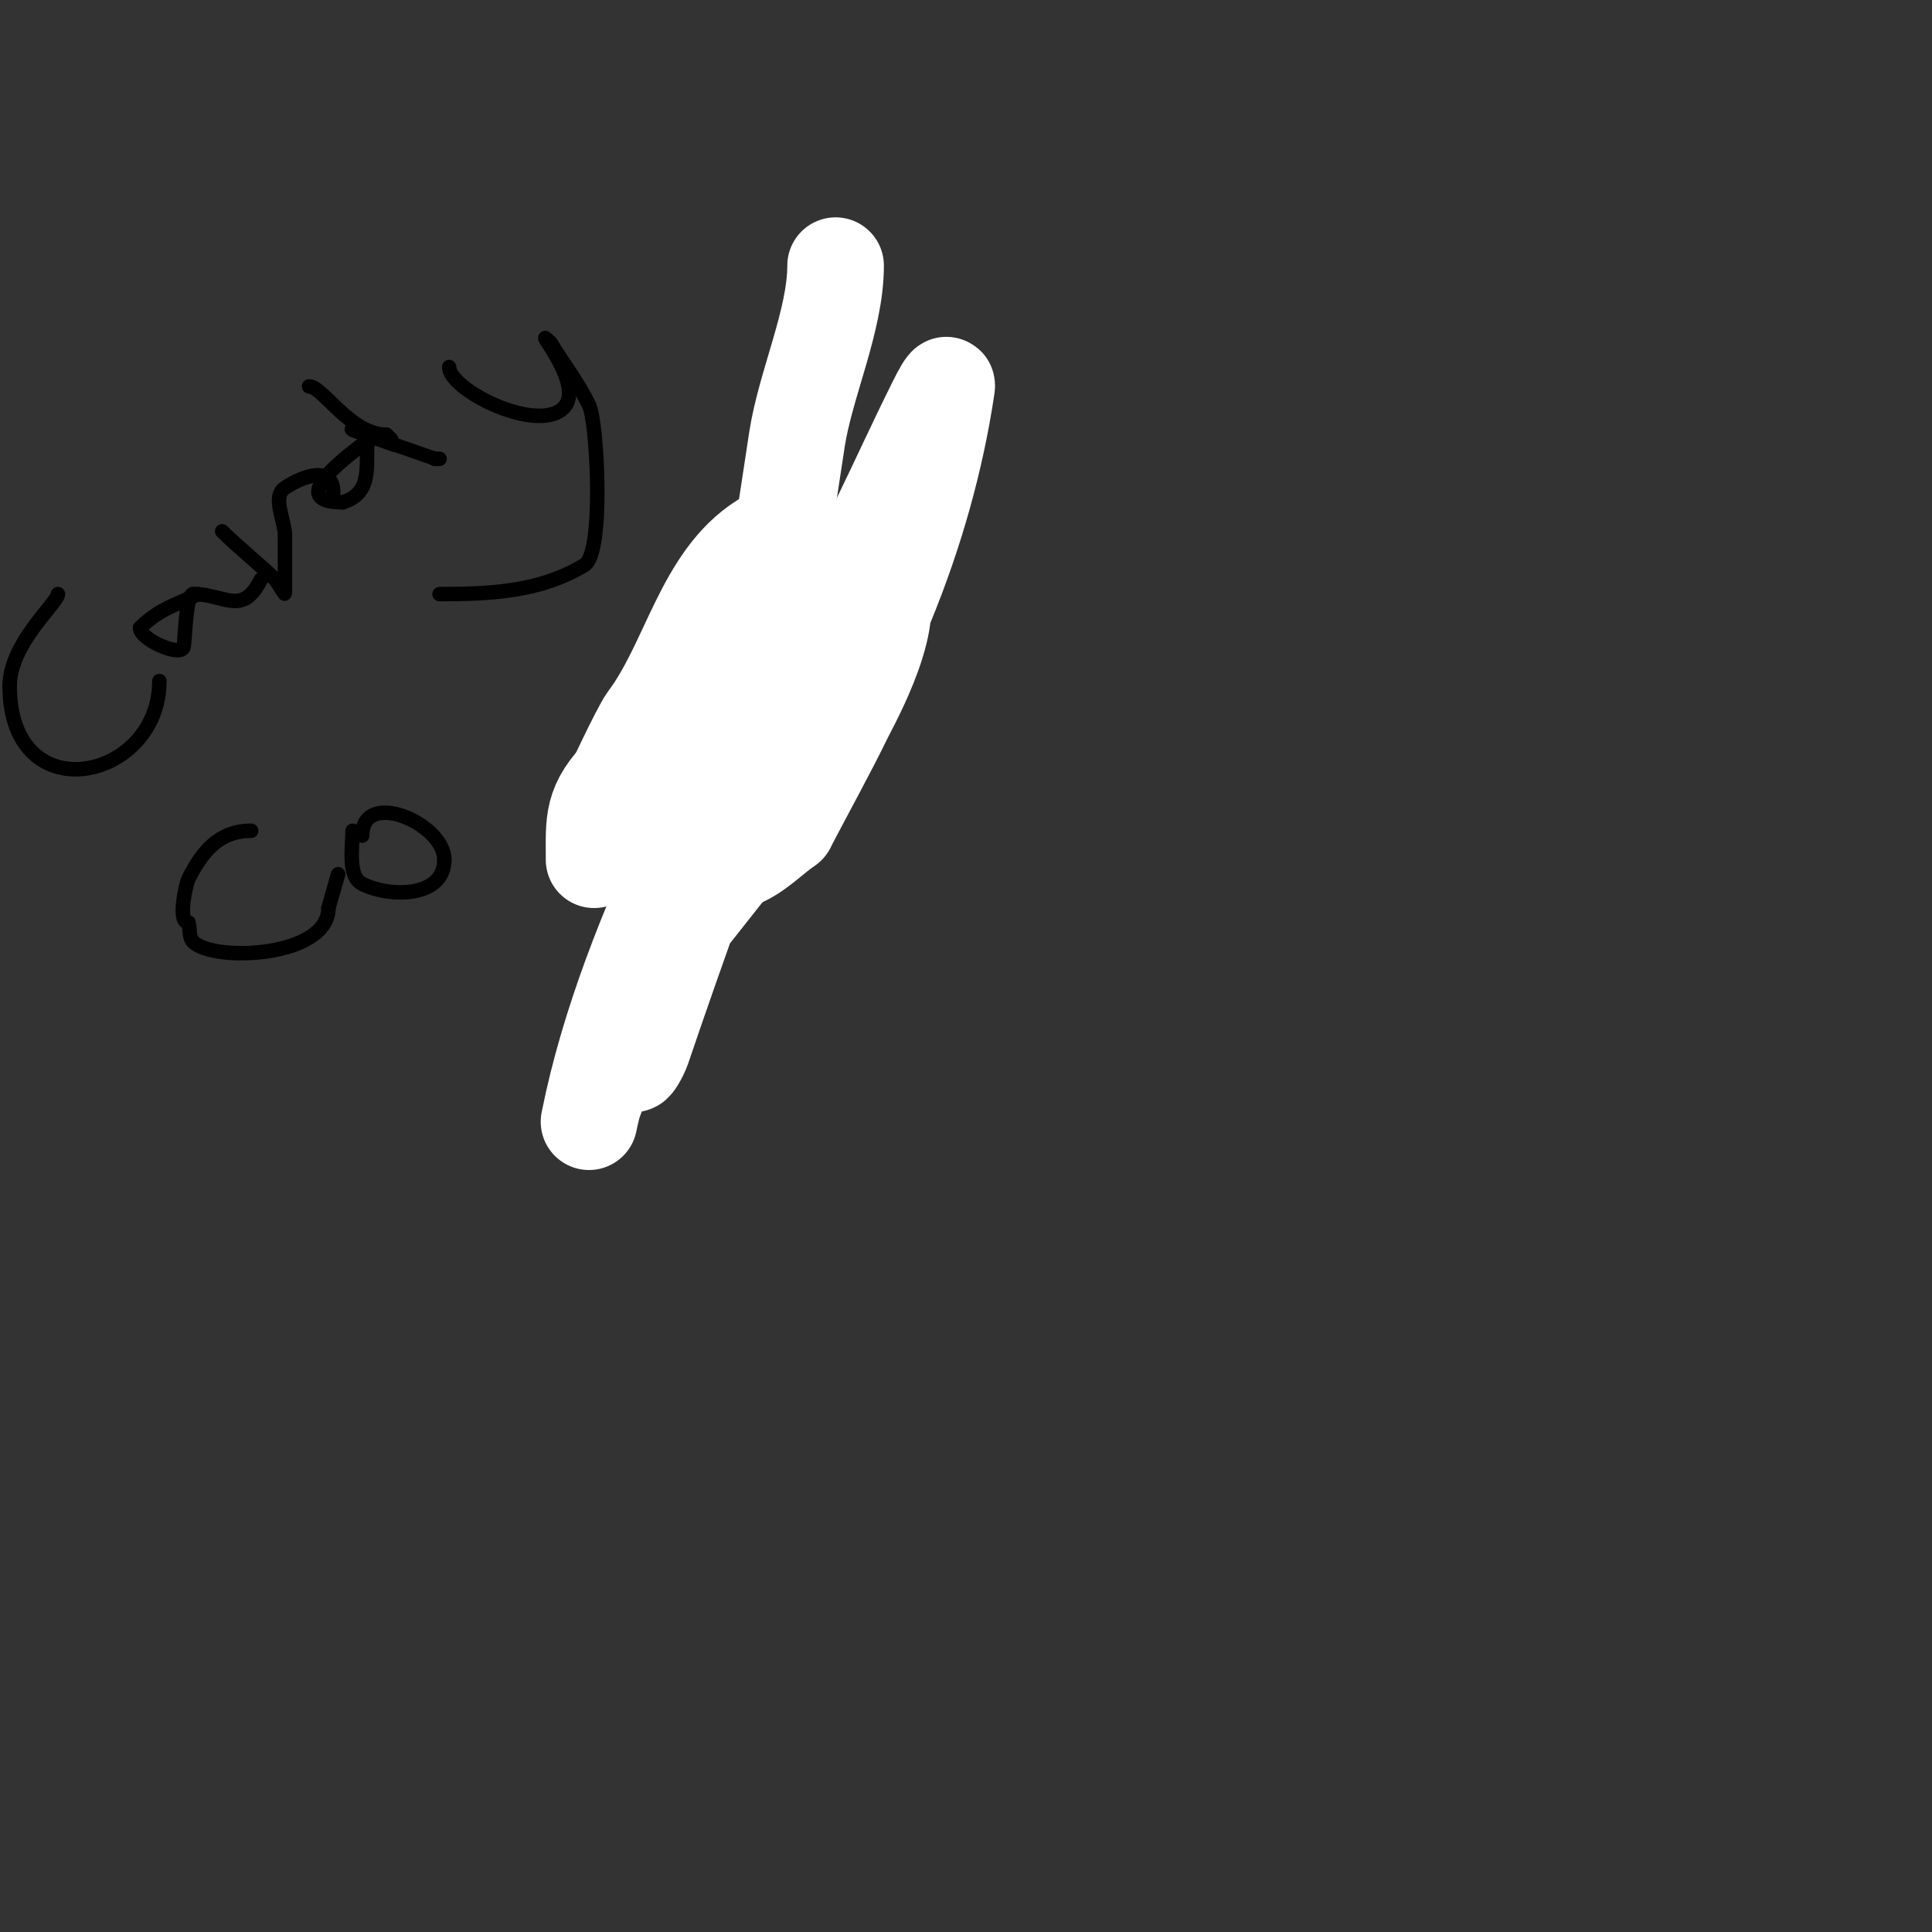 <svg viewBox='0 0 400 400' version='1.1' xmlns='http://www.w3.org/2000/svg' xmlns:xlink='http://www.w3.org/1999/xlink'><rect x="0" y="0" width="400" height="400" fill="#333333" stroke="none"/><g fill='none' stroke='#fae80b' stroke-width='3' stroke-linecap='round' stroke-linejoin='round'><path d='M132,178c1.087,0 4,4.09 4,5'/><path d='M136,183c4.461,0 3.799,6 9,6'/><path d='M145,189c0.471,0 1,-0.529 1,-1'/><path d='M146,188c0,-2.937 0.788,-10 3,-10'/><path d='M149,178c1.569,0 1.569,-2 0,-2'/><path d='M149,176c0,-2.983 -5.365,-4 -9,-4'/><path d='M140,172c-2.148,0 -6,-1.034 -6,2'/><path d='M134,174c0,3.436 -4,3.235 -4,5'/><path d='M130,179c0,5.731 12.059,8.059 8,4c-0.643,-0.643 -3.357,-2.357 -4,-3'/><path d='M134,180c0,-3.739 10,1.101 10,1c0,-0.177 -6.787,-4 -4,-4'/><path d='M140,177c0.745,0.745 1.946,1 3,1c3.145,0 -3.746,0.492 -3,-1c0.471,-0.943 2.255,-0.255 3,-1c1.42,-1.42 -5.624,-2 0,-2'/><path d='M143,174c9.608,0 -7,-5.046 -7,0'/><path d='M136,174c0,2.674 -2.808,3.981 -2,6c0.893,2.232 2.667,4 4,6c1.068,1.602 1.755,1.49 3,-1'/><path d='M141,185c1.202,-2.404 2.1,-5.1 4,-7c0.333,-0.333 0.789,-1.422 1,-1c0.501,1.001 0.057,10.057 -1,9c-1.273,-1.273 0.544,-9 2,-9'/></g>
<g fill='none' stroke='#cf2233' stroke-width='3' stroke-linecap='round' stroke-linejoin='round'><path d='M145,169c1.471,0 2,2 2,2c0,0 -0.588,-3.351 -1,-5'/><path d='M146,166c0,-2.856 -4.41,-4.41 -6,-6c-0.471,-0.471 1.529,-0.471 2,0c0.456,0.456 2.497,1.995 3,3c0.149,0.298 0.667,0 1,0'/><path d='M146,163c1.179,1.179 4,4.667 4,3c0,-1.795 -0.731,-3.731 -2,-5c-0.527,-0.527 -2.667,-0.667 -2,-1c1.26,-0.63 4.756,-0.244 6,1c0.471,0.471 0.471,2.471 0,2c-1.788,-1.788 -1.552,-3 -1,-3'/><path d='M151,160c0.729,0.729 2.578,3 4,3c1.176,0 -3,-4.557 -3,-5c0,-2.108 4.114,1.057 6,2c1.229,0.615 0.028,-3.028 1,-4c1.888,-1.888 4,0.282 4,2'/><path d='M163,158c-0.667,4.667 -1.012,9.391 -2,14c-0.246,1.147 -3,-0.368 -3,-2c0,-0.806 0.886,-8.114 0,-9c-2.574,-2.574 -6.165,3.165 -7,4c-1.434,1.434 1,-8.028 1,-6c0,1.333 0,2.667 0,4'/><path d='M152,163c-0.333,1 -0.529,2.057 -1,3c-0.447,0.894 0,-2 0,-3c0,-1.374 0.028,-3.028 1,-4c0.471,-0.471 0.632,-2.211 0,-2c-2.121,0.707 -4.419,1.419 -6,3c-0.236,0.236 0,1.333 0,1c0,-2.028 -1.028,-6 1,-6c1.054,0 -0.255,2.255 -1,3'/><path d='M146,158c-0.059,0.089 -3.333,7 -5,7'/></g>
<g fill='none' stroke='#008000' stroke-width='3' stroke-linecap='round' stroke-linejoin='round'><path d='M164,155c0,1.374 1,5.374 1,4c0,-3.333 0,-6.667 0,-10c0,-0.333 -0.333,-1 0,-1c2.639,0 -0.702,6 3,6'/><path d='M168,154c0,-1.7 -1,-5 -1,-5c0,0 1,5.374 1,4c0,-2.333 -1.65,-5.35 0,-7c1.171,-1.171 4,5.528 4,0'/><path d='M172,146c-0.869,-1.738 -4.374,-3.626 -3,-5c0.143,-0.143 2.118,1 3,1'/><path d='M158,147c0,4.777 2.158,10 7,10'/><path d='M160,148c3.511,0 4.51,-4.255 8,-6c0.473,-0.237 7.18,-2 4,-2'/><path d='M172,140c-6.904,3.452 -7.079,13 -14,13'/></g>
<g fill='none' stroke='#cf2233' stroke-width='20' stroke-linecap='round' stroke-linejoin='round'><path d='M159,160c-1.775,0 -5.785,4.215 -8,2c-1.185,-1.185 -4,-8 -4,-8c0,0 -0.88,7 1,7'/><path d='M148,161c1.117,0 3.392,-1 8,-1'/><path d='M156,160l1,0'/></g>
<g fill='none' stroke='#ffffff' stroke-width='20' stroke-linecap='round' stroke-linejoin='round'><path d='M123,178c0,-8.128 -0.561,-11.439 6,-18c1.88,-1.88 18,-6.921 18,-9'/><path d='M147,151c3.328,-4.993 6.889,-9.889 11,-14c1.973,-1.973 0.991,-4.991 3,-7c0.897,-0.897 1.95,-2 0,-2'/><path d='M161,128c-11.834,12.172 -35,37 -35,37c0,0 6.426,-13.901 8,-16c8.82,-11.761 11.571,-29.15 24,-37c5.073,-3.204 0.639,12.034 0,18c-0.358,3.343 -7.619,22.96 -8,24c-7.236,19.734 -16.224,38.783 -22,59c-1.448,5.068 -3.149,10.065 -5,15c-0.483,1.287 -1.27,5.348 -1,4c4.006,-20.028 12.289,-40.66 21,-59c3.532,-7.436 4.767,-21 13,-21'/><path d='M156,152c-7.667,21.667 -15.636,43.229 -23,65c-0.385,1.138 -2,4.202 -2,3c0,-20.798 17.514,-39.443 26,-57c6.495,-13.438 11.824,-27.412 18,-41c2.159,-4.75 4.715,-9.31 7,-14c4.048,-8.31 7.866,-16.732 12,-25c0.537,-1.075 2.176,-4.189 2,-3c-4.51,30.44 -17.24,60.705 -35,86c-6.283,8.949 -13.245,17.402 -20,26c-0.792,1.008 -2.21,4 -3,4c-0.667,0 -2.261,0.614 -2,0c9.374,-22.056 19.338,-42.102 32,-62c2.333,-3.667 4.35,-7.555 7,-11c0.054,-0.07 5.016,-3.984 6,-3c6.121,6.121 -4.865,25.671 -6,28c-3.787,7.774 -8,15.333 -12,23'/><path d='M163,171c-3.333,2.333 -6.222,5.489 -10,7c-0.928,0.371 0,-2 0,-3c0,-4.333 -0.462,-8.691 0,-13c0.543,-5.07 2.065,-9.987 3,-15c3.465,-18.586 6.125,-37.314 9,-56c1.777,-11.548 8,-24.614 8,-36'/></g>
<g fill='none' stroke='#000000' stroke-width='3' stroke-linecap='round' stroke-linejoin='round'><path d='M12,123c0,1.737 -10,10.217 -10,19'/><path d='M2,142c0,26.399 31,19.682 31,-1'/><path d='M33,141'/><path d='M41,123c-4.518,2.259 -7.988,2.988 -12,7'/><path d='M29,130c0,2.41 8.312,6.063 9,4c0.302,-0.907 0.416,-11 2,-11'/><path d='M40,123c6.532,0 10.147,4.706 14,-3'/><path d='M46,110c3.29,3.29 8.615,7.615 11,10c0.162,0.162 2,3.107 2,3c0,-4 0,-8 0,-12'/><path d='M59,111c0,-3.333 -2.773,-8.151 0,-10c3.838,-2.559 10,-4.671 10,1'/><path d='M75,92c-1.152,1.152 -16.986,12 -4,12'/><path d='M71,104c5.174,-1.725 5,-5.559 5,-11c0,-1 0.316,-2.051 0,-3c-0.333,-1 -3.943,-1.471 -3,-1c0.583,0.291 16.974,6 17,6'/><path d='M90,95l1,0'/><path d='M93,76c0,4.51 16.775,13.15 23,9c6.563,-4.375 -6.991,-18.991 -2,-14'/><path d='M114,71c2.667,4.333 5.833,8.396 8,13c1.628,3.459 3.142,30.515 -1,33c-9.139,5.483 -19.065,6 -30,6'/><path d='M64,80c2.822,0 8.531,10 16,10'/><path d='M80,90c0.333,0.333 0.667,0.667 1,1'/><path d='M52,172c-6.673,0 -10.173,4.346 -13,10c-0.419,0.837 -2.371,9 0,9'/><path d='M39,191c0.435,1.304 0.028,3.028 1,4c4.23,4.23 28,3.224 28,-7'/><path d='M68,188l2,-7'/><path d='M73,172c0,3.421 -1.079,9.461 2,11c5.838,2.919 17,2.805 17,-5'/><path d='M92,178c0,-7.551 -17,-14.778 -17,-5'/></g>
</svg>
